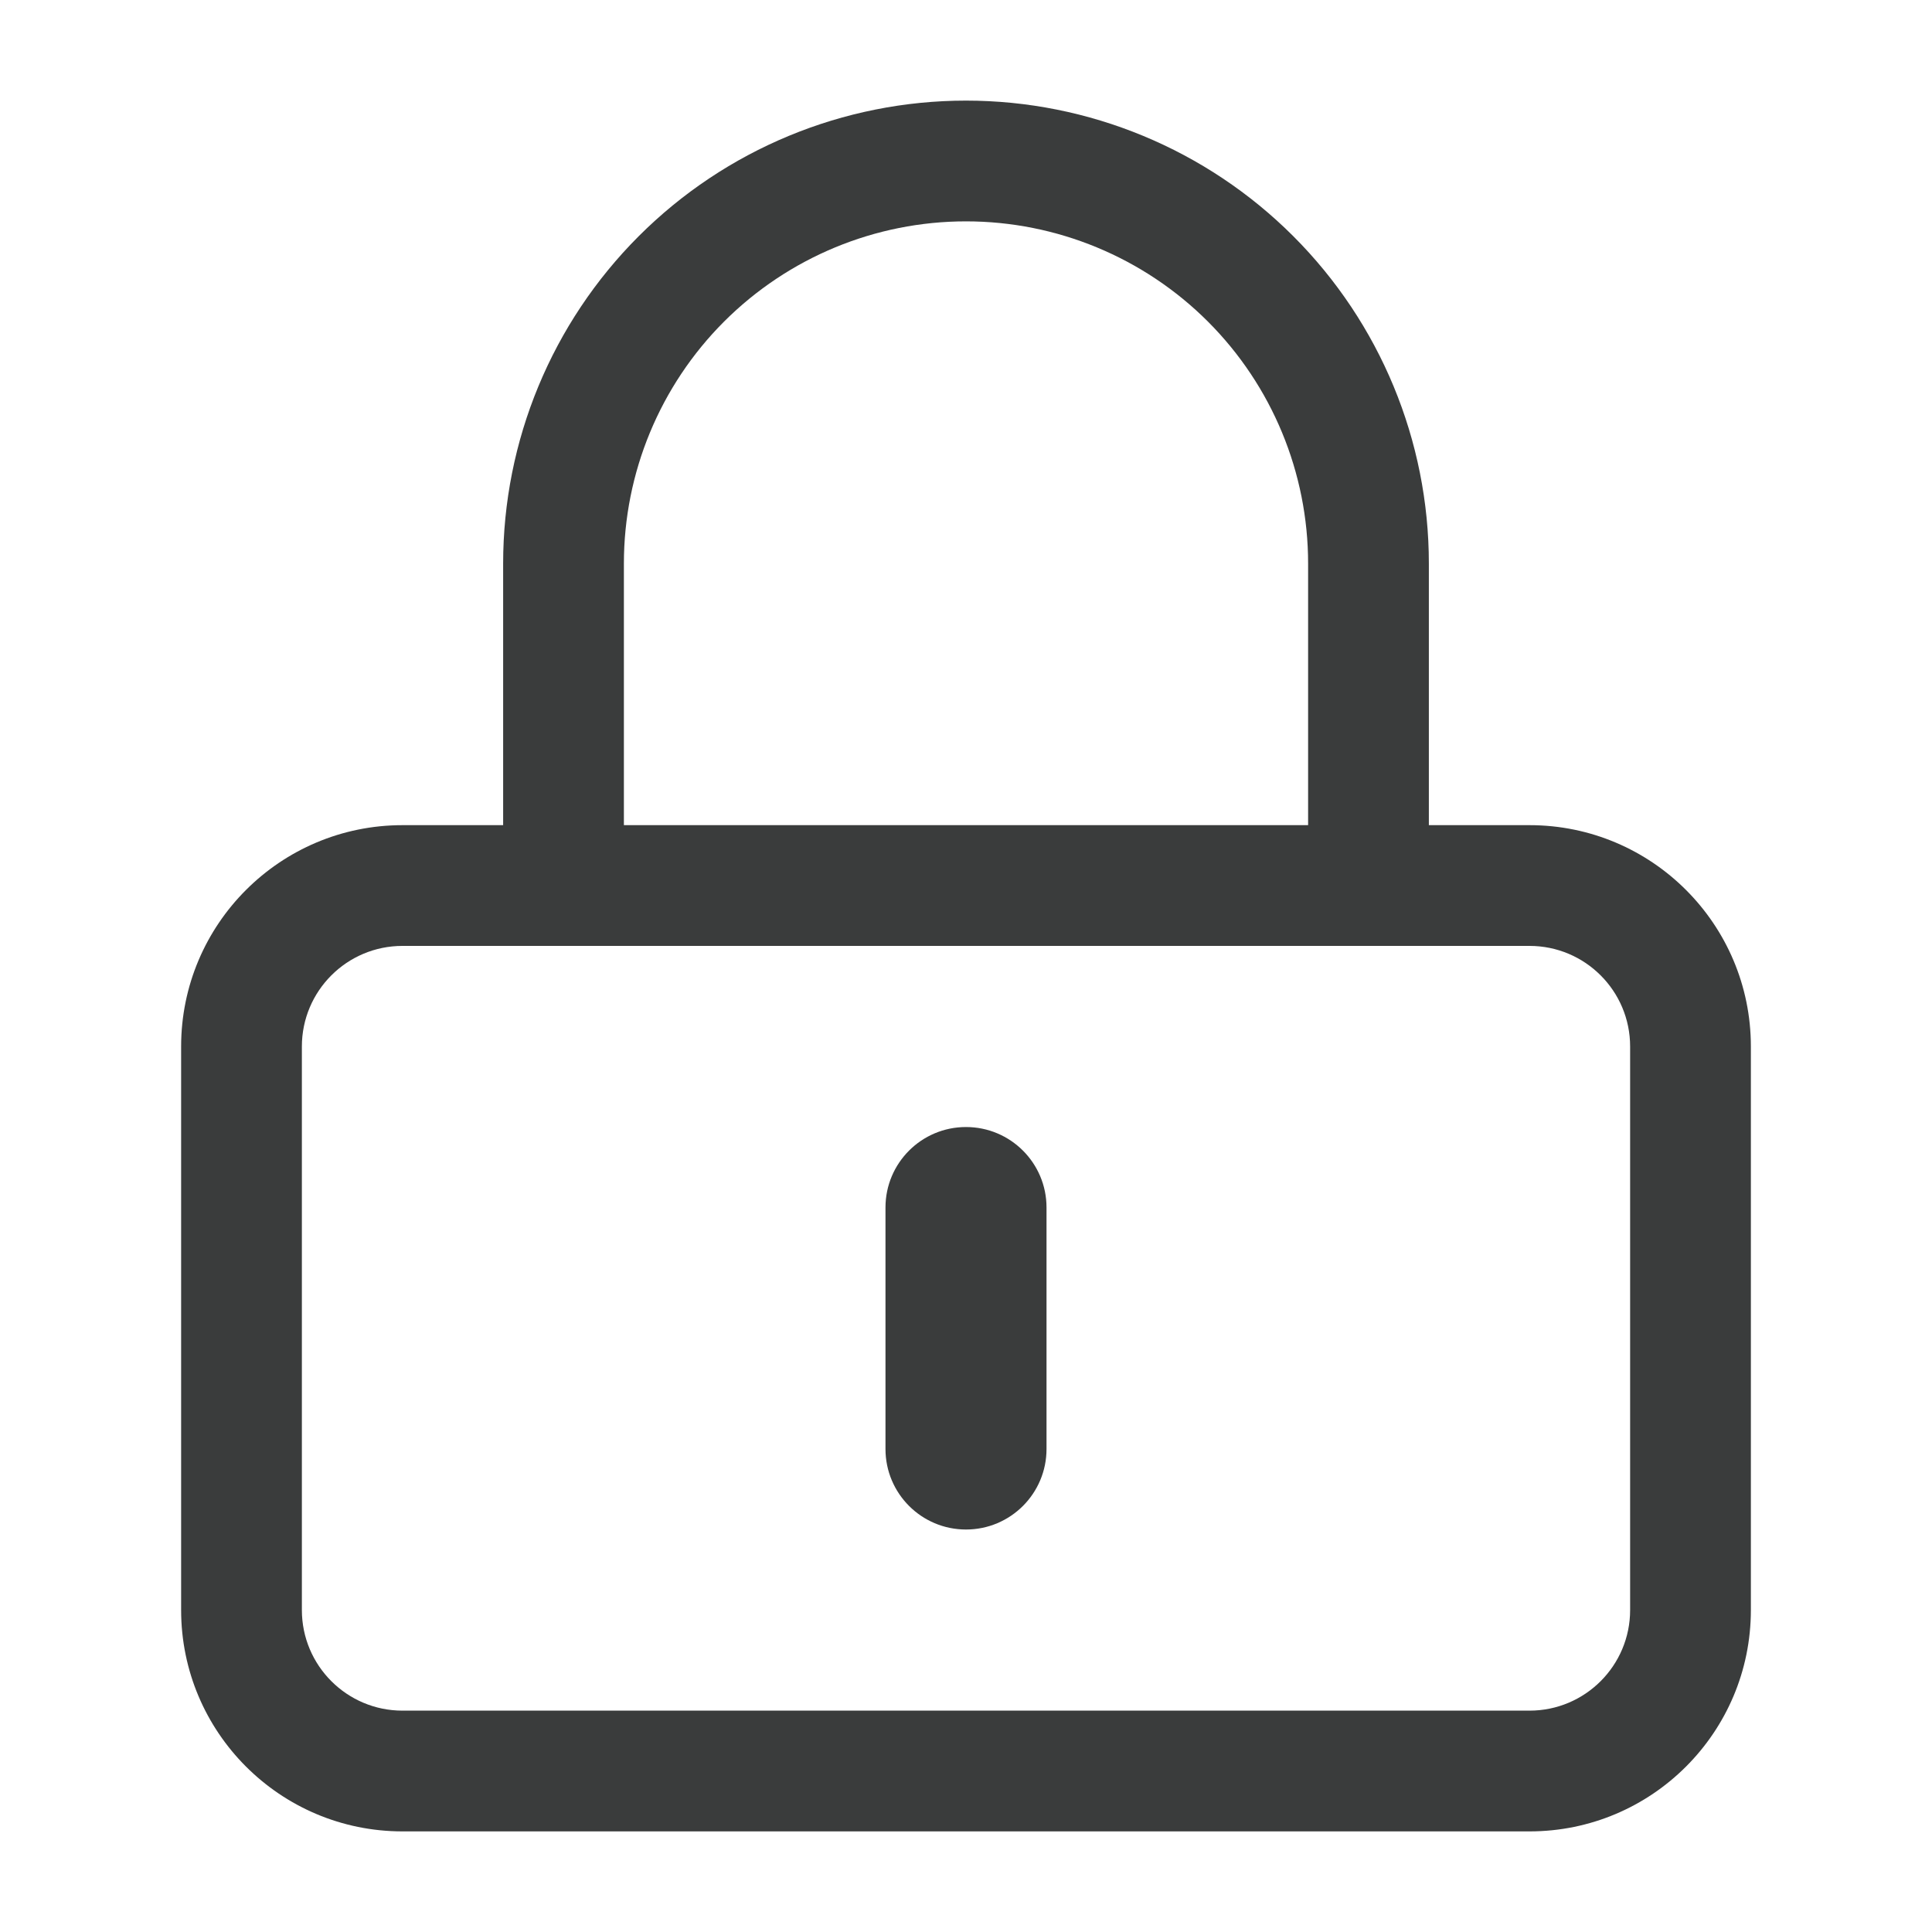 <svg width="40" height="40" viewBox="0 0 40 40" fill="none" xmlns="http://www.w3.org/2000/svg">
<path d="M18.333 30C18.333 30.921 19.079 31.667 20 31.667C20.921 31.667 21.667 30.921 21.667 30V25C21.667 24.08 20.921 23.334 20 23.334C19.079 23.334 18.333 24.08 18.333 25V30Z" fill="#3A3C3C"/>
<path fill-rule="evenodd" clip-rule="evenodd" d="M10.417 11.667V17.084H8.333C5.802 17.084 3.75 19.136 3.75 21.667V33.334C3.75 35.865 5.802 37.917 8.333 37.917H31.667C34.198 37.917 36.25 35.865 36.25 33.334V21.667C36.25 19.136 34.198 17.084 31.667 17.084H29.583V11.667C29.583 9.125 28.574 6.688 26.776 4.89C24.979 3.093 22.542 2.083 20 2.083C17.458 2.083 15.021 3.093 13.224 4.89C11.426 6.688 10.417 9.125 10.417 11.667ZM20 4.583C18.121 4.583 16.32 5.33 14.991 6.658C13.663 7.987 12.917 9.788 12.917 11.667V17.084H27.083V11.667C27.083 9.788 26.337 7.987 25.009 6.658C23.68 5.33 21.879 4.583 20 4.583ZM8.333 19.584H31.667C32.817 19.584 33.75 20.516 33.75 21.667V33.334C33.75 34.484 32.817 35.417 31.667 35.417H8.333C7.183 35.417 6.25 34.484 6.25 33.334V21.667C6.25 20.516 7.183 19.584 8.333 19.584Z" fill="#3A3C3C"/>
</svg>
